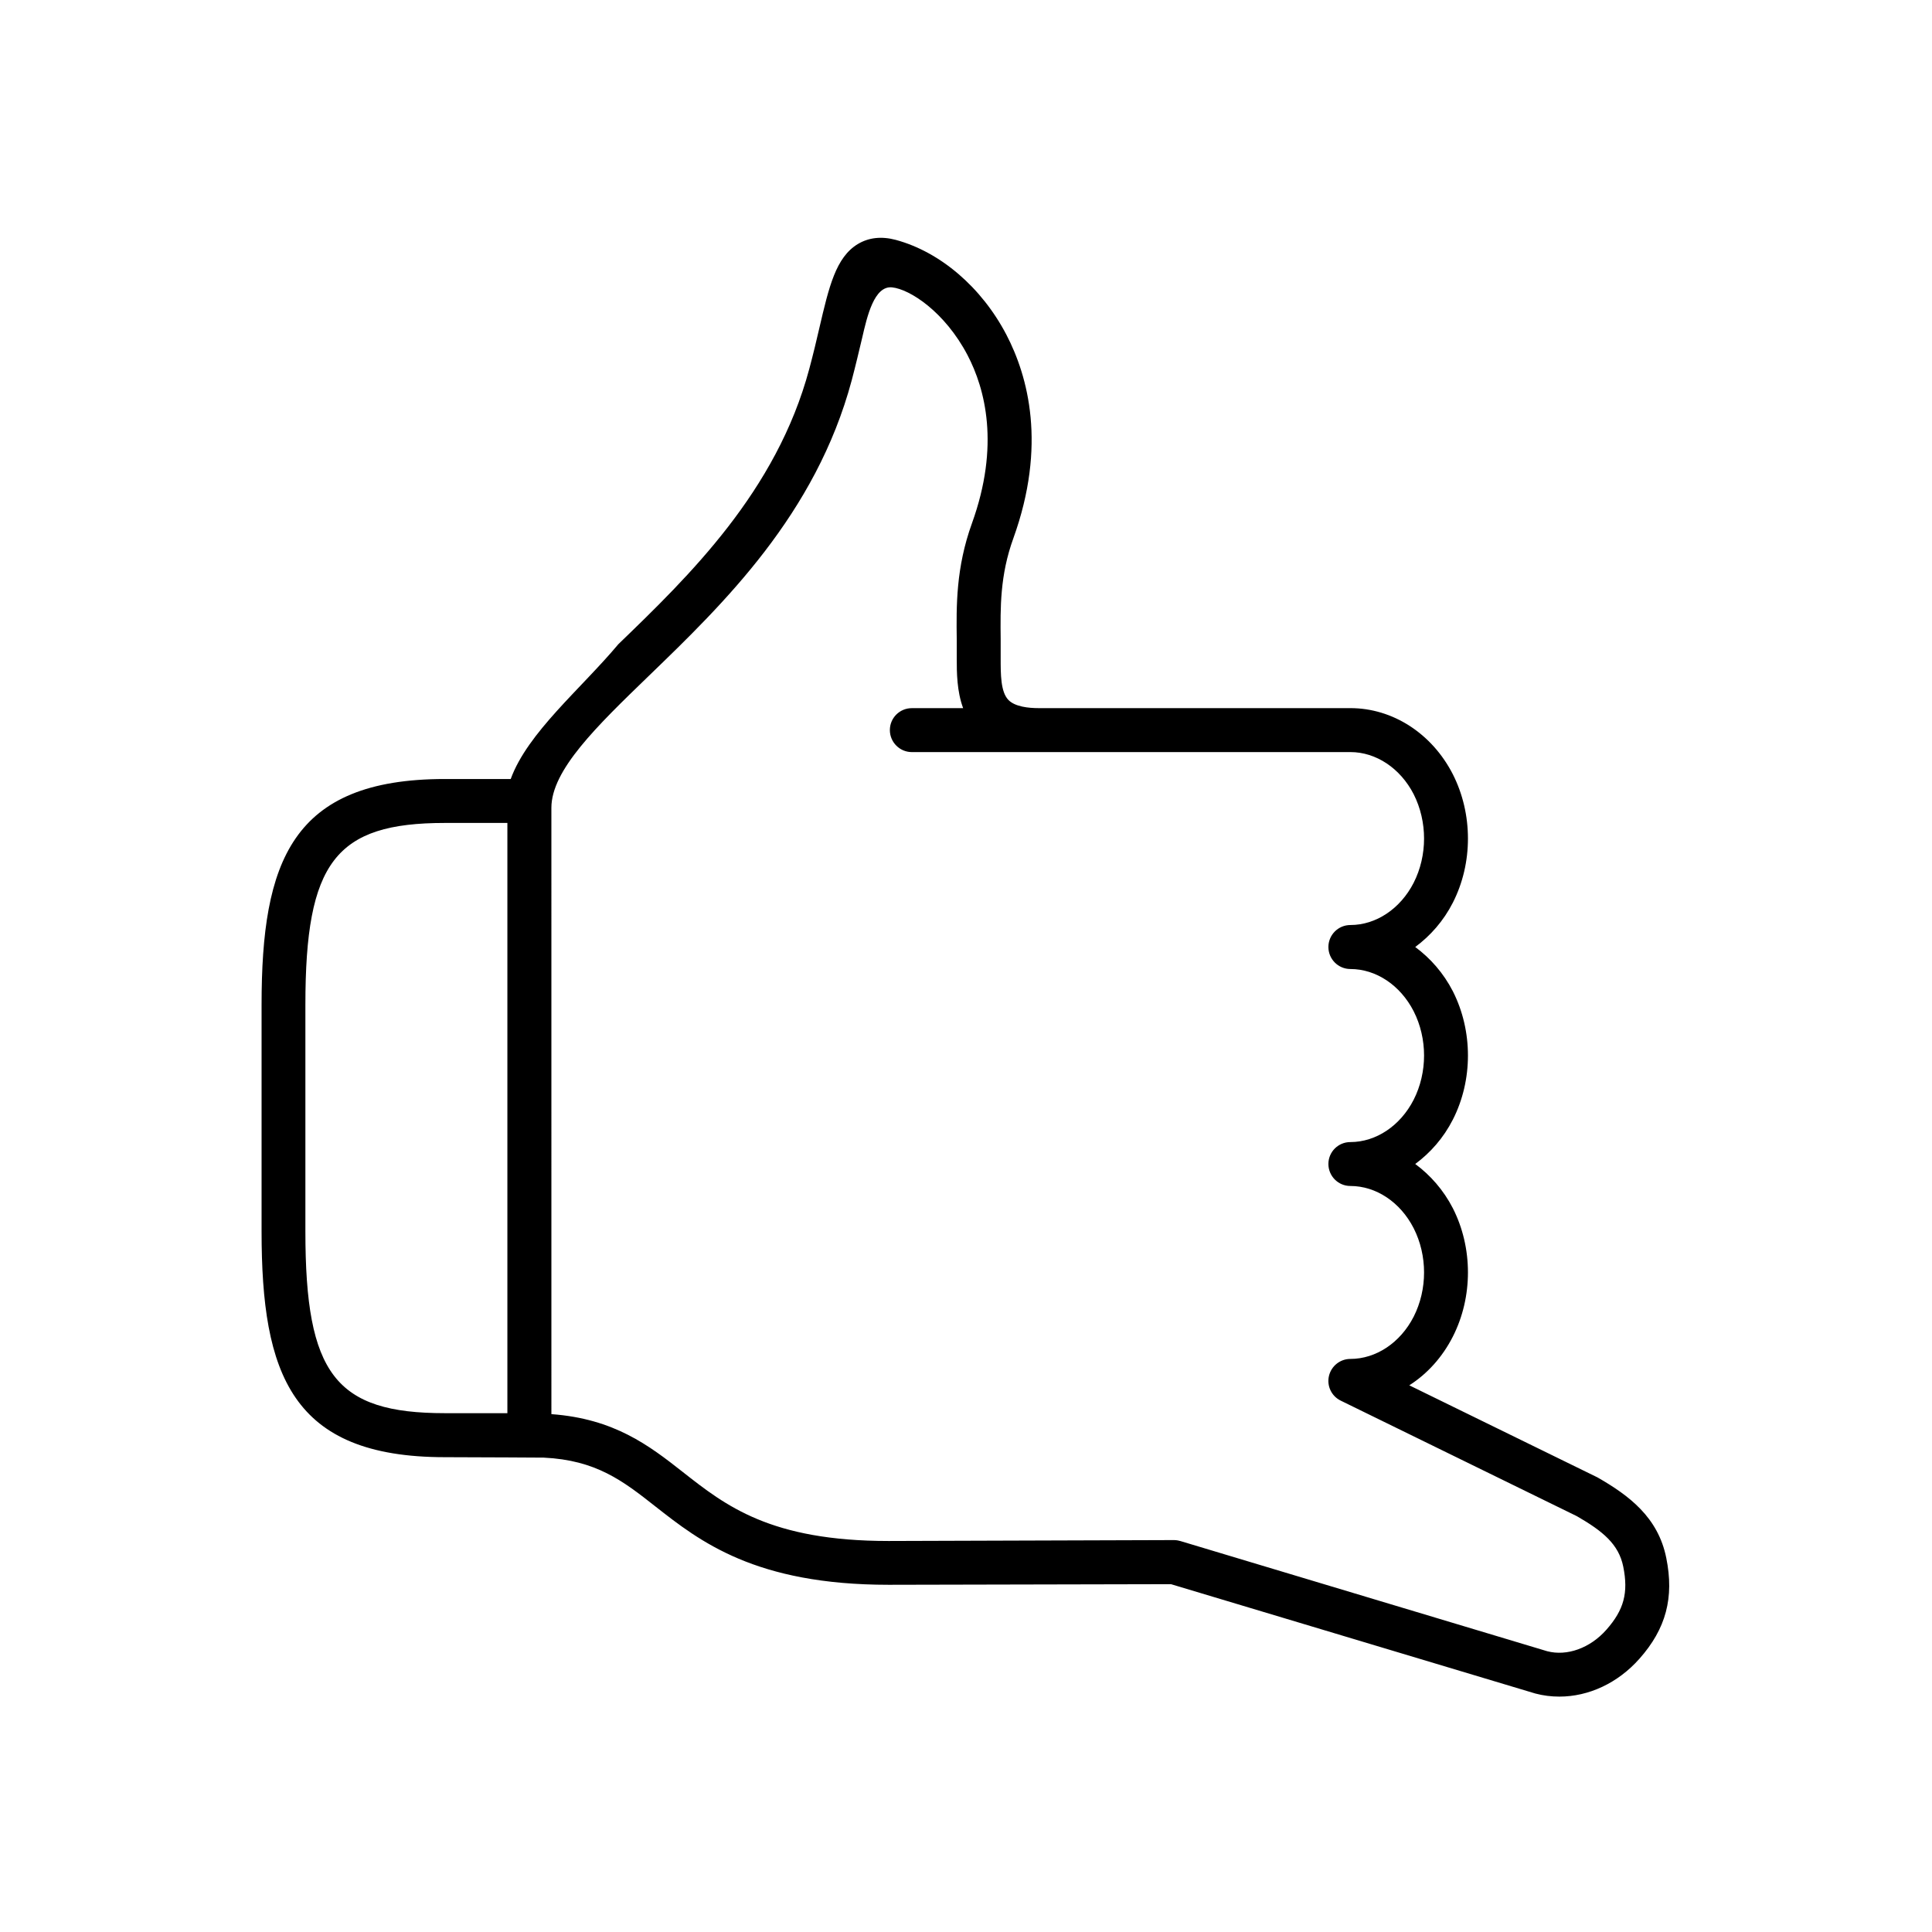 <?xml version="1.0" encoding="UTF-8"?>
<!-- Uploaded to: SVG Repo, www.svgrepo.com, Generator: SVG Repo Mixer Tools -->
<svg fill="#000000" width="800px" height="800px" version="1.1" viewBox="144 144 512 512" xmlns="http://www.w3.org/2000/svg">
 <path d="m567.36 535.53-49.887-24.406c4.758-3.023 8.777-7.461 11.547-12.91 5.336-10.496 5.336-23.527 0-34.023-2.473-4.809-5.949-8.754-9.969-11.723 4.023-2.973 7.496-6.906 9.969-11.754 5.336-10.473 5.336-23.496 0-34.023-2.473-4.809-5.949-8.75-9.969-11.723 4.023-2.977 7.496-6.906 9.969-11.75 5.336-10.469 5.336-23.5 0-34.023-5.535-10.82-15.949-17.531-27.145-17.531h-82.629c-2.68 0-6.207-0.371-7.961-2.121-2.129-2.129-2.098-6.914-2.098-11.105v-5.07c-0.09-8.309-0.203-16.883 3.359-26.707 8.891-24.668 3.902-42.918-1.836-53.941-6.562-12.566-17.527-21.953-29.301-25.141-3.797-1.012-7.172-0.637-10.059 1.086-5.859 3.527-7.668 11.363-10.203 22.211-0.762 3.332-1.633 6.977-2.68 10.883-8.688 32.48-31.926 54.934-50.609 72.973-9.941 11.867-24.027 23.414-28.516 35.715h-17.449c-40.641 0-48.574 21.926-48.574 59.832v60.059c0 37.875 7.934 59.832 48.574 59.832l16.594 0.062 9.621 0.055c13.848 0.672 20.902 6.098 29.59 12.949 11.777 9.238 26.418 20.75 61.812 20.75l74.809-0.164 96.562 28.98c2.098 0.555 4.231 0.816 6.359 0.816 7.758 0 15.484-3.555 21.227-10.035 7.055-7.949 9.238-16.207 7.113-26.703-2.156-10.789-9.883-16.566-18.223-21.348zm-305.46-17.023c-29.008 0-36.969-10.355-36.969-48.164v-60.062c0-37.812 7.961-48.191 36.969-48.191h16.562v156.42zm292.14 63.09-97.172-29.188c-0.555-0.141-0.875-0.242-1.719-0.27l-75.66 0.242c-31.316 0-43.152-9.332-54.578-18.312-8.867-6.969-18.105-14.086-34.785-15.305l-0.004-160.68c0-9.992 11.957-21.57 25.828-34.977 19.711-19.039 44.23-42.75 53.762-78.312 1.074-4.055 1.953-7.836 2.769-11.25 1.34-5.832 3.203-13.832 7.898-13.391 4.727 0.461 14.023 6.504 20.027 17.965 4.664 8.922 8.633 23.902 1.164 44.582-4.254 11.805-4.137 21.887-4.023 30.816v4.898c0 3.894 0.035 8.773 1.695 13.254h-13.59c-3.234 0-5.828 2.602-5.828 5.812 0 3.195 2.594 5.832 5.828 5.832l116.22-0.004c6.797 0 13.234 4.289 16.766 11.164 3.672 7.262 3.672 16.238 0 23.473-3.531 6.898-9.969 11.195-16.766 11.195-3.234 0-5.832 2.625-5.832 5.828 0 3.207 2.598 5.832 5.832 5.832 6.797 0 13.234 4.289 16.766 11.195 3.672 7.234 3.672 16.211 0 23.445-3.531 6.906-9.969 11.223-16.793 11.223-3.207 0-5.805 2.598-5.805 5.805 0 3.203 2.598 5.828 5.805 5.828 6.824 0 13.262 4.281 16.793 11.195 3.672 7.234 3.672 16.211 0 23.445-3.531 6.906-9.969 11.195-16.793 11.195-2.68 0-5.043 1.871-5.66 4.523-0.609 2.625 0.672 5.336 3.125 6.531l62.566 30.613c6.879 3.965 11.105 7.434 12.305 13.383 1.398 6.938 0.172 11.457-4.461 16.703-4.344 4.922-10.469 7.074-15.684 5.707z"/>
</svg>